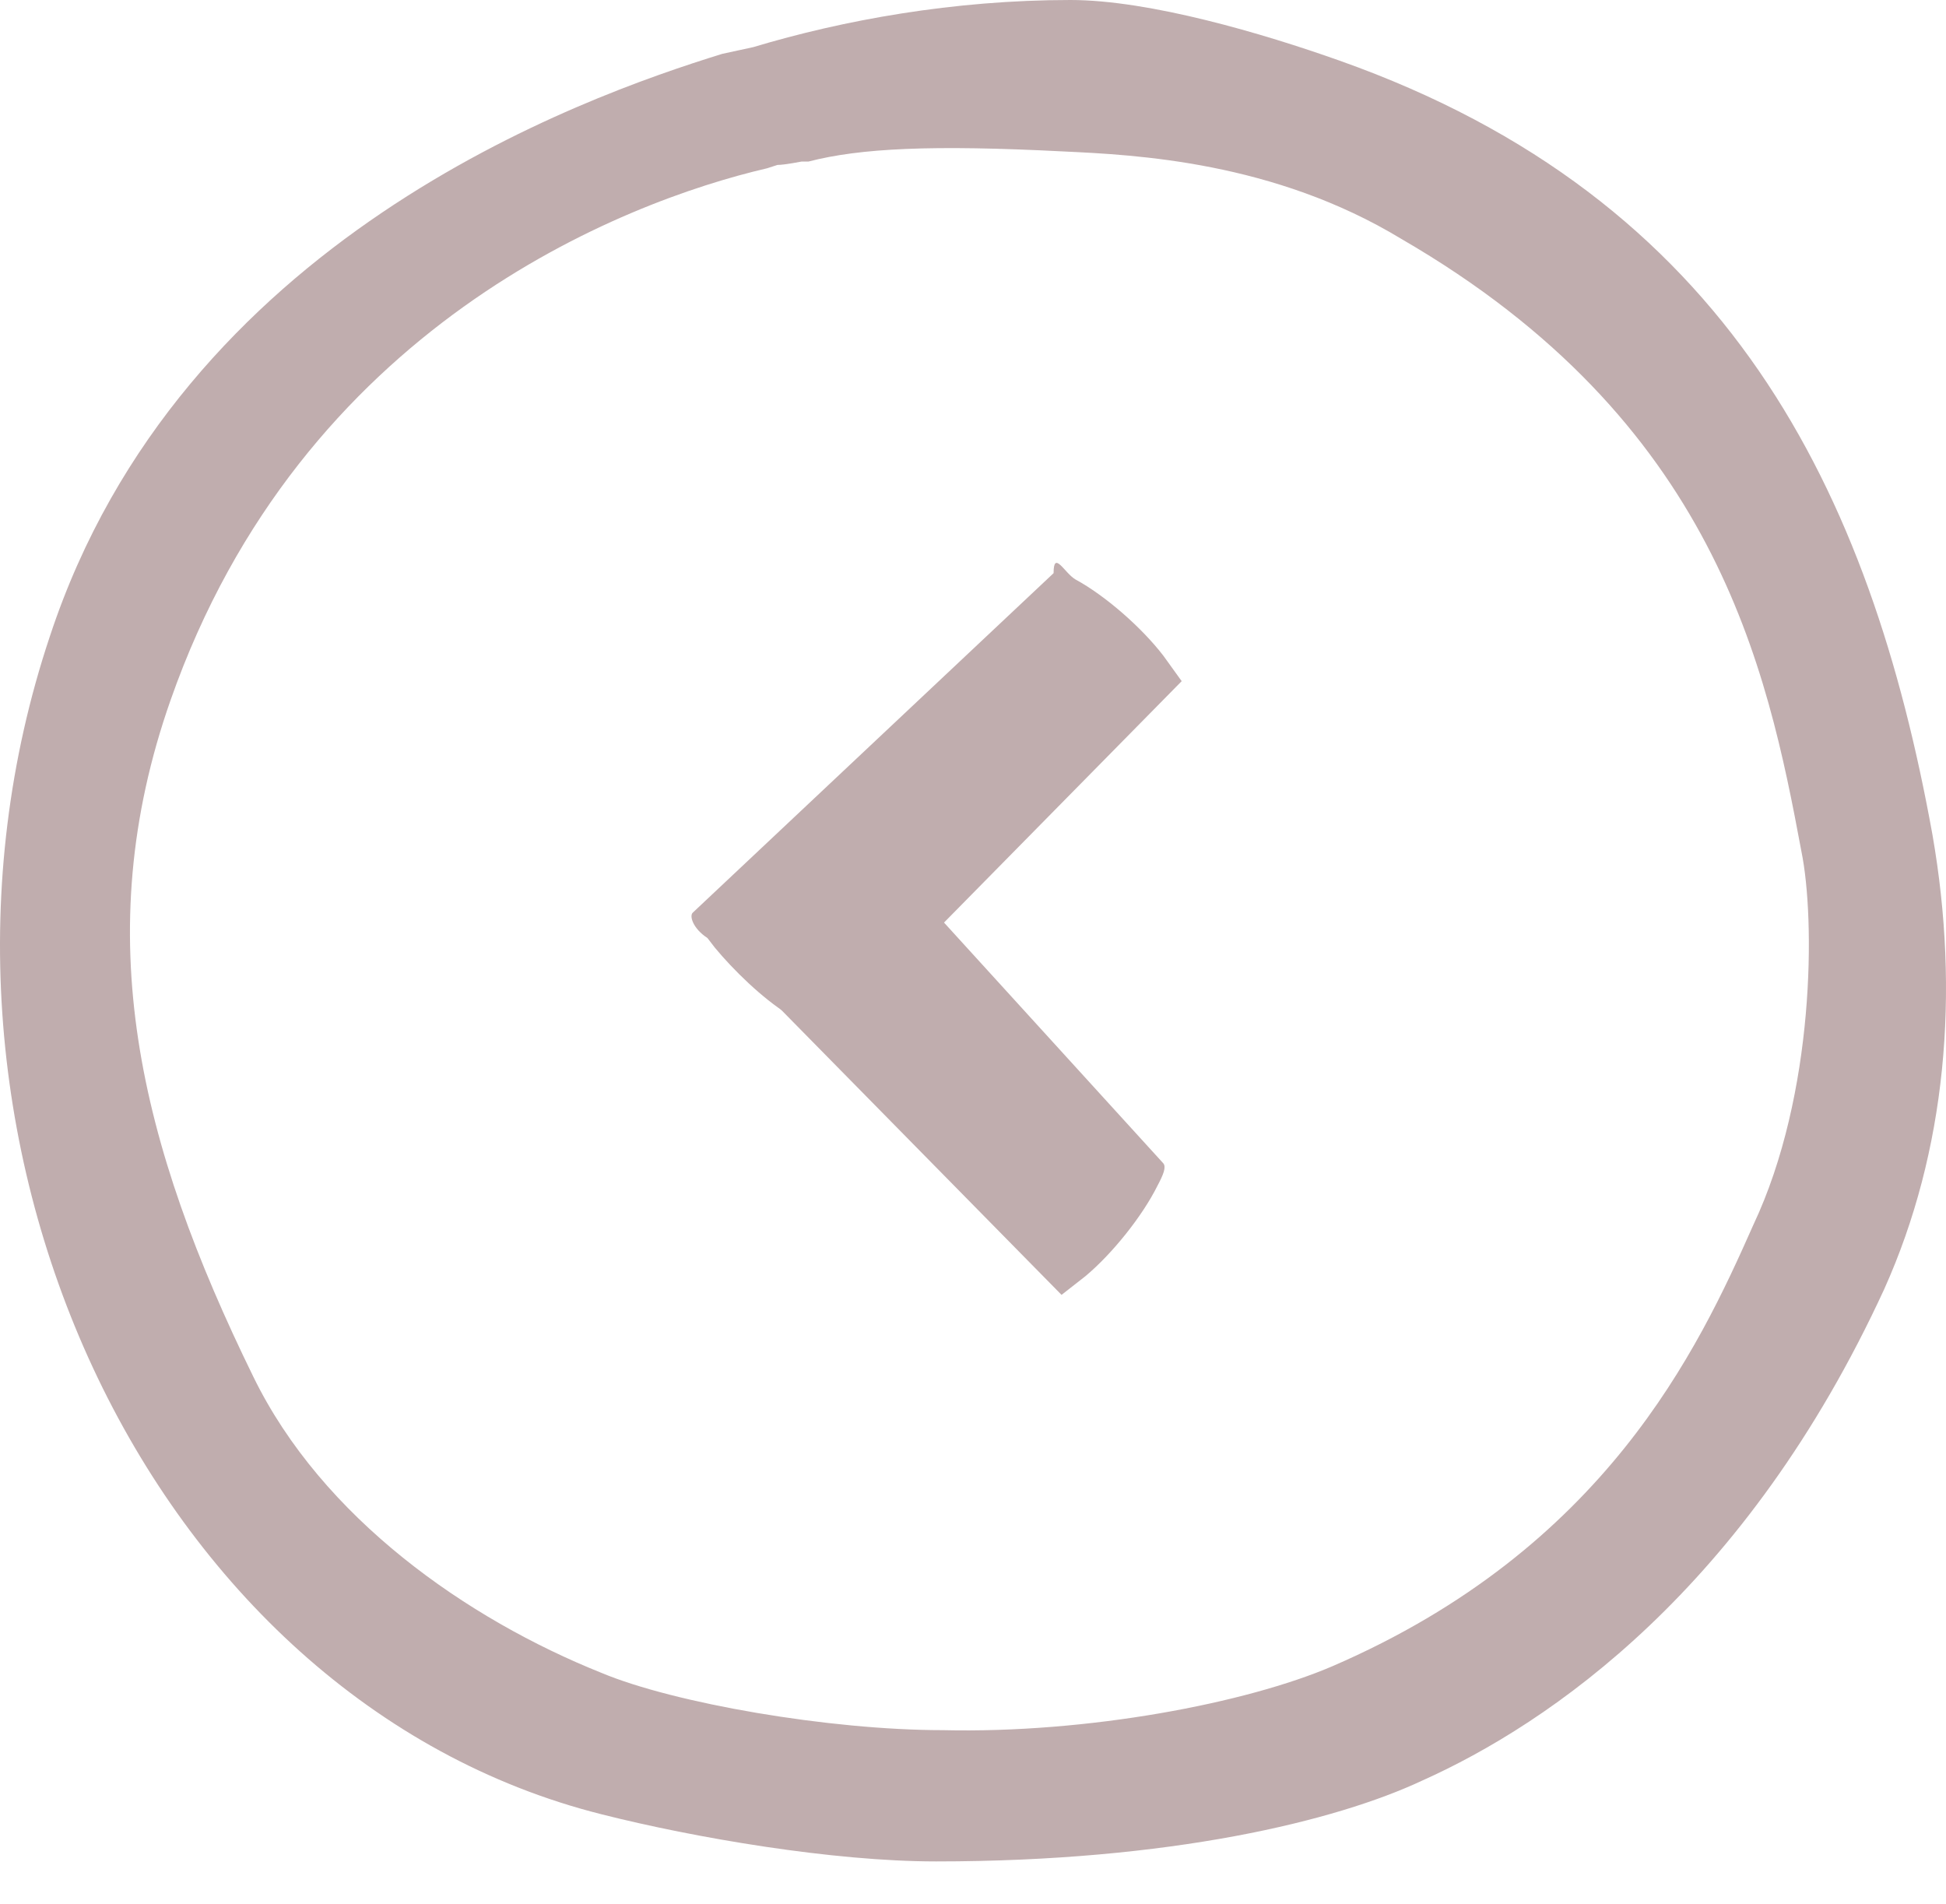 <svg width="46" height="45" viewBox="0 0 46 45" fill="none" xmlns="http://www.w3.org/2000/svg">
<g clip-path="url(#clip0_1205_603)">
<path d="M41.442 28.962C40.138 31.906 37.937 36.6 31.498 39.385C29.461 40.26 25.712 40.977 22.289 40.897C19.599 40.897 15.931 40.26 14.22 39.544C11.041 38.271 7.618 35.884 5.988 32.542C3.299 27.052 2.076 22.119 4.032 16.55C7.129 7.718 14.709 4.774 18.132 3.978L18.377 3.899C18.54 3.899 18.947 3.819 18.947 3.819L19.029 3.819L19.11 3.819C20.333 3.501 22.044 3.421 25.141 3.58C26.853 3.66 30.113 3.819 33.128 5.649C40.545 9.946 41.768 15.754 42.583 20.13C42.909 21.721 42.909 25.859 41.442 28.962ZM45.68 19.732C44.213 11.617 40.871 4.694 31.661 1.432C29.868 0.796 27.179 1.6454e-06 25.304 1.80928e-06C22.533 2.05154e-06 19.925 0.477 17.806 1.114L17.073 1.273C13.731 2.307 4.277 5.649 1.18 15.038C-2.733 26.734 3.462 40.181 14.22 42.886C16.421 43.443 19.681 44 22.126 44C27.668 44 31.58 43.045 33.617 42.09C36.633 40.738 41.279 37.555 44.539 30.474C46.006 27.212 46.332 23.472 45.68 19.732Z" fill="#C0ADAE"/>
<path d="M25.093 30.608L17.026 22.407C16.955 22.318 17.026 22.051 17.309 21.607L17.522 21.341C17.875 20.719 18.513 20.009 19.008 19.565L19.221 19.387C19.433 19.032 19.716 18.944 19.787 19.032L27.5 27.5C27.571 27.589 27.5 27.766 27.358 28.033C27.005 28.743 26.297 29.631 25.66 30.164L25.093 30.608Z" fill="#C0ADAE"/>
<path d="M27.933 16.101L19.664 24.5C19.578 24.575 19.318 24.5 18.886 24.2L18.626 23.974C18.021 23.599 17.329 22.923 16.896 22.398L16.723 22.173C16.377 21.947 16.291 21.647 16.377 21.572L24.905 13.548C24.905 12.991 25.164 13.548 25.424 13.698C26.116 14.073 26.981 14.824 27.5 15.5L27.933 16.101Z" fill="#C0ADAE"/>
</g>
<defs>
<clipPath id="clip0_1205_603">
<rect width="46" height="45" fill="white" transform="translate(46 45) rotate(180)"/>
</clipPath>
</defs>
</svg>
